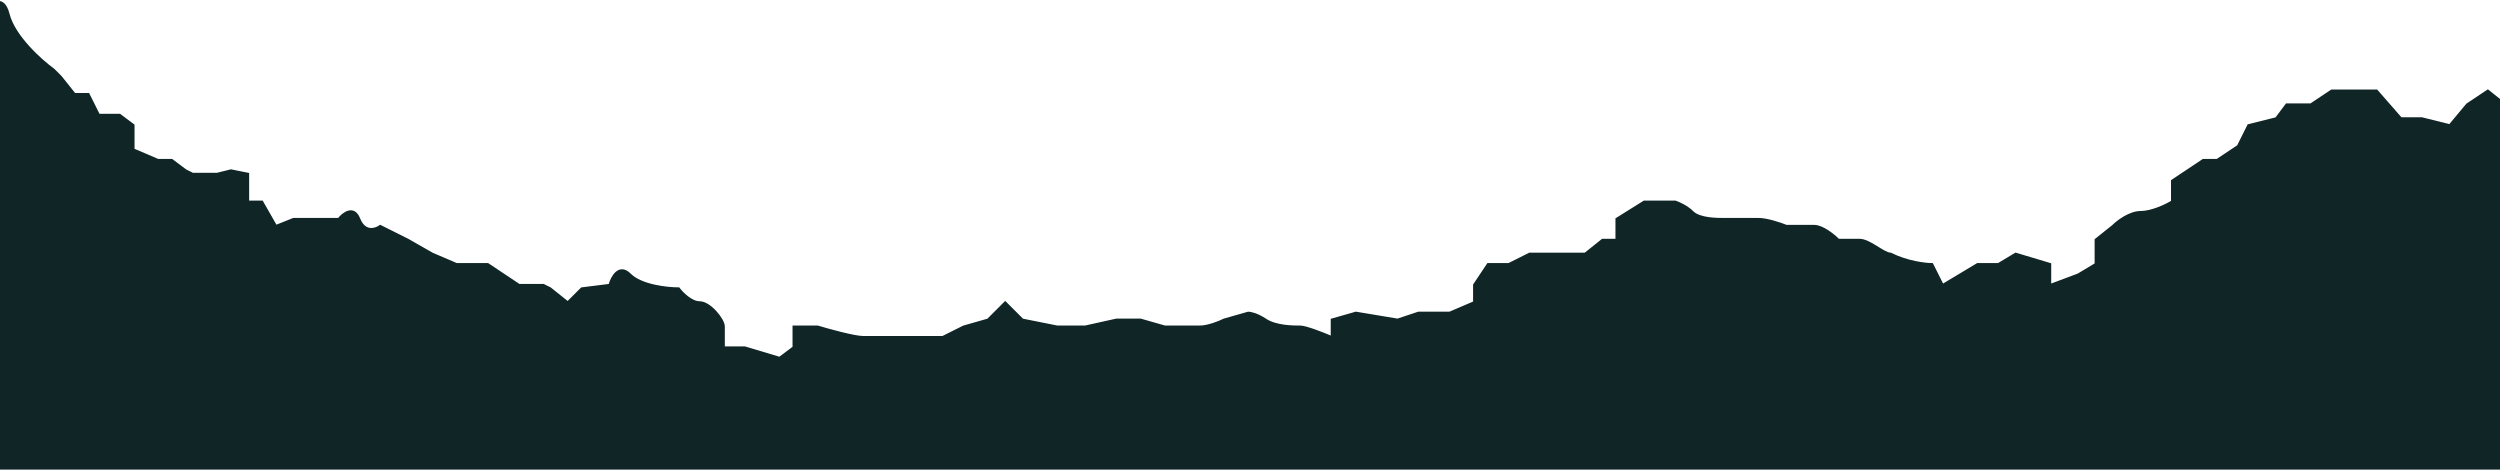 <?xml version="1.0" encoding="UTF-8"?>
<svg xmlns="http://www.w3.org/2000/svg" width="1440" height="271" viewBox="0 0 1440 271" fill="none">
  <path d="M5 8.066C1.8 -4.731 -7 2.734 -11 8.066V270H1443V60.053L1433 52.055L1421 60.053L1411 72.05L1395 68.051H1383L1369 52.055H1357H1343L1331 60.053H1317L1311 68.051L1295 72.05L1289 84.047L1277 92.045H1269L1251 104.042V116.039C1247.67 118.038 1239.4 122.037 1233 122.037C1226.6 122.037 1219.67 127.369 1217 130.035L1207 138.033V152.03L1197 158.028L1181 164.027V152.03L1161 146.031L1151 152.03H1139L1129 158.028L1119 164.027L1113 152.03C1109 152.03 1098.6 150.83 1089 146.031C1085 146.031 1077 138.033 1071 138.033H1059C1056.33 135.367 1049.8 130.035 1045 130.035H1029C1025.67 128.702 1017.8 126.036 1013 126.036H993C989 126.036 979 126.036 975 122.037C971.8 118.838 967 116.705 965 116.039H947L931 126.036V138.033H923L913 146.031H895H881L869 152.03H857L849 164.027V174.024L835 180.023H817L805 184.022L781 180.023L767 184.022V194.019C762.333 192.02 752.2 188.021 749 188.021C745 188.021 735 188.021 729 184.022C724.2 180.822 720.333 180.023 719 180.023L705 184.022C702.333 185.355 695.8 188.021 691 188.021H671L657 184.022H643L625 188.021H609L589 184.022L579 174.024L569 184.022L555 188.021L543 194.019H523H497C492.2 194.019 477.667 190.02 471 188.021H457V200.018L449 206.016L429 200.018H417V188.021C417 184.022 409 174.024 403 174.024C398.2 174.024 393 168.692 391 166.026C384.333 166.026 369.4 164.426 363 158.028C356.6 151.63 352.333 159.361 351 164.027L335 166.026L327 174.024L317 166.026L313 164.027H299L281 152.03H263L249 146.031L235 138.033L219 130.035C216.333 132.035 210.2 134.034 207 126.036C203.8 118.038 197.667 122.704 195 126.036H181H169L159 130.035L151 116.039H143V108.041V100.043L133 98.043L125 100.043H111L107 98.043L99 92.045H91L77 86.046V80.048V72.05L69 66.051H57L51 54.054H43L35 44.057L31 40.058C23.667 34.726 8.2 20.863 5 8.066Z" fill="#102526" stroke="#102526"></path>
</svg>
